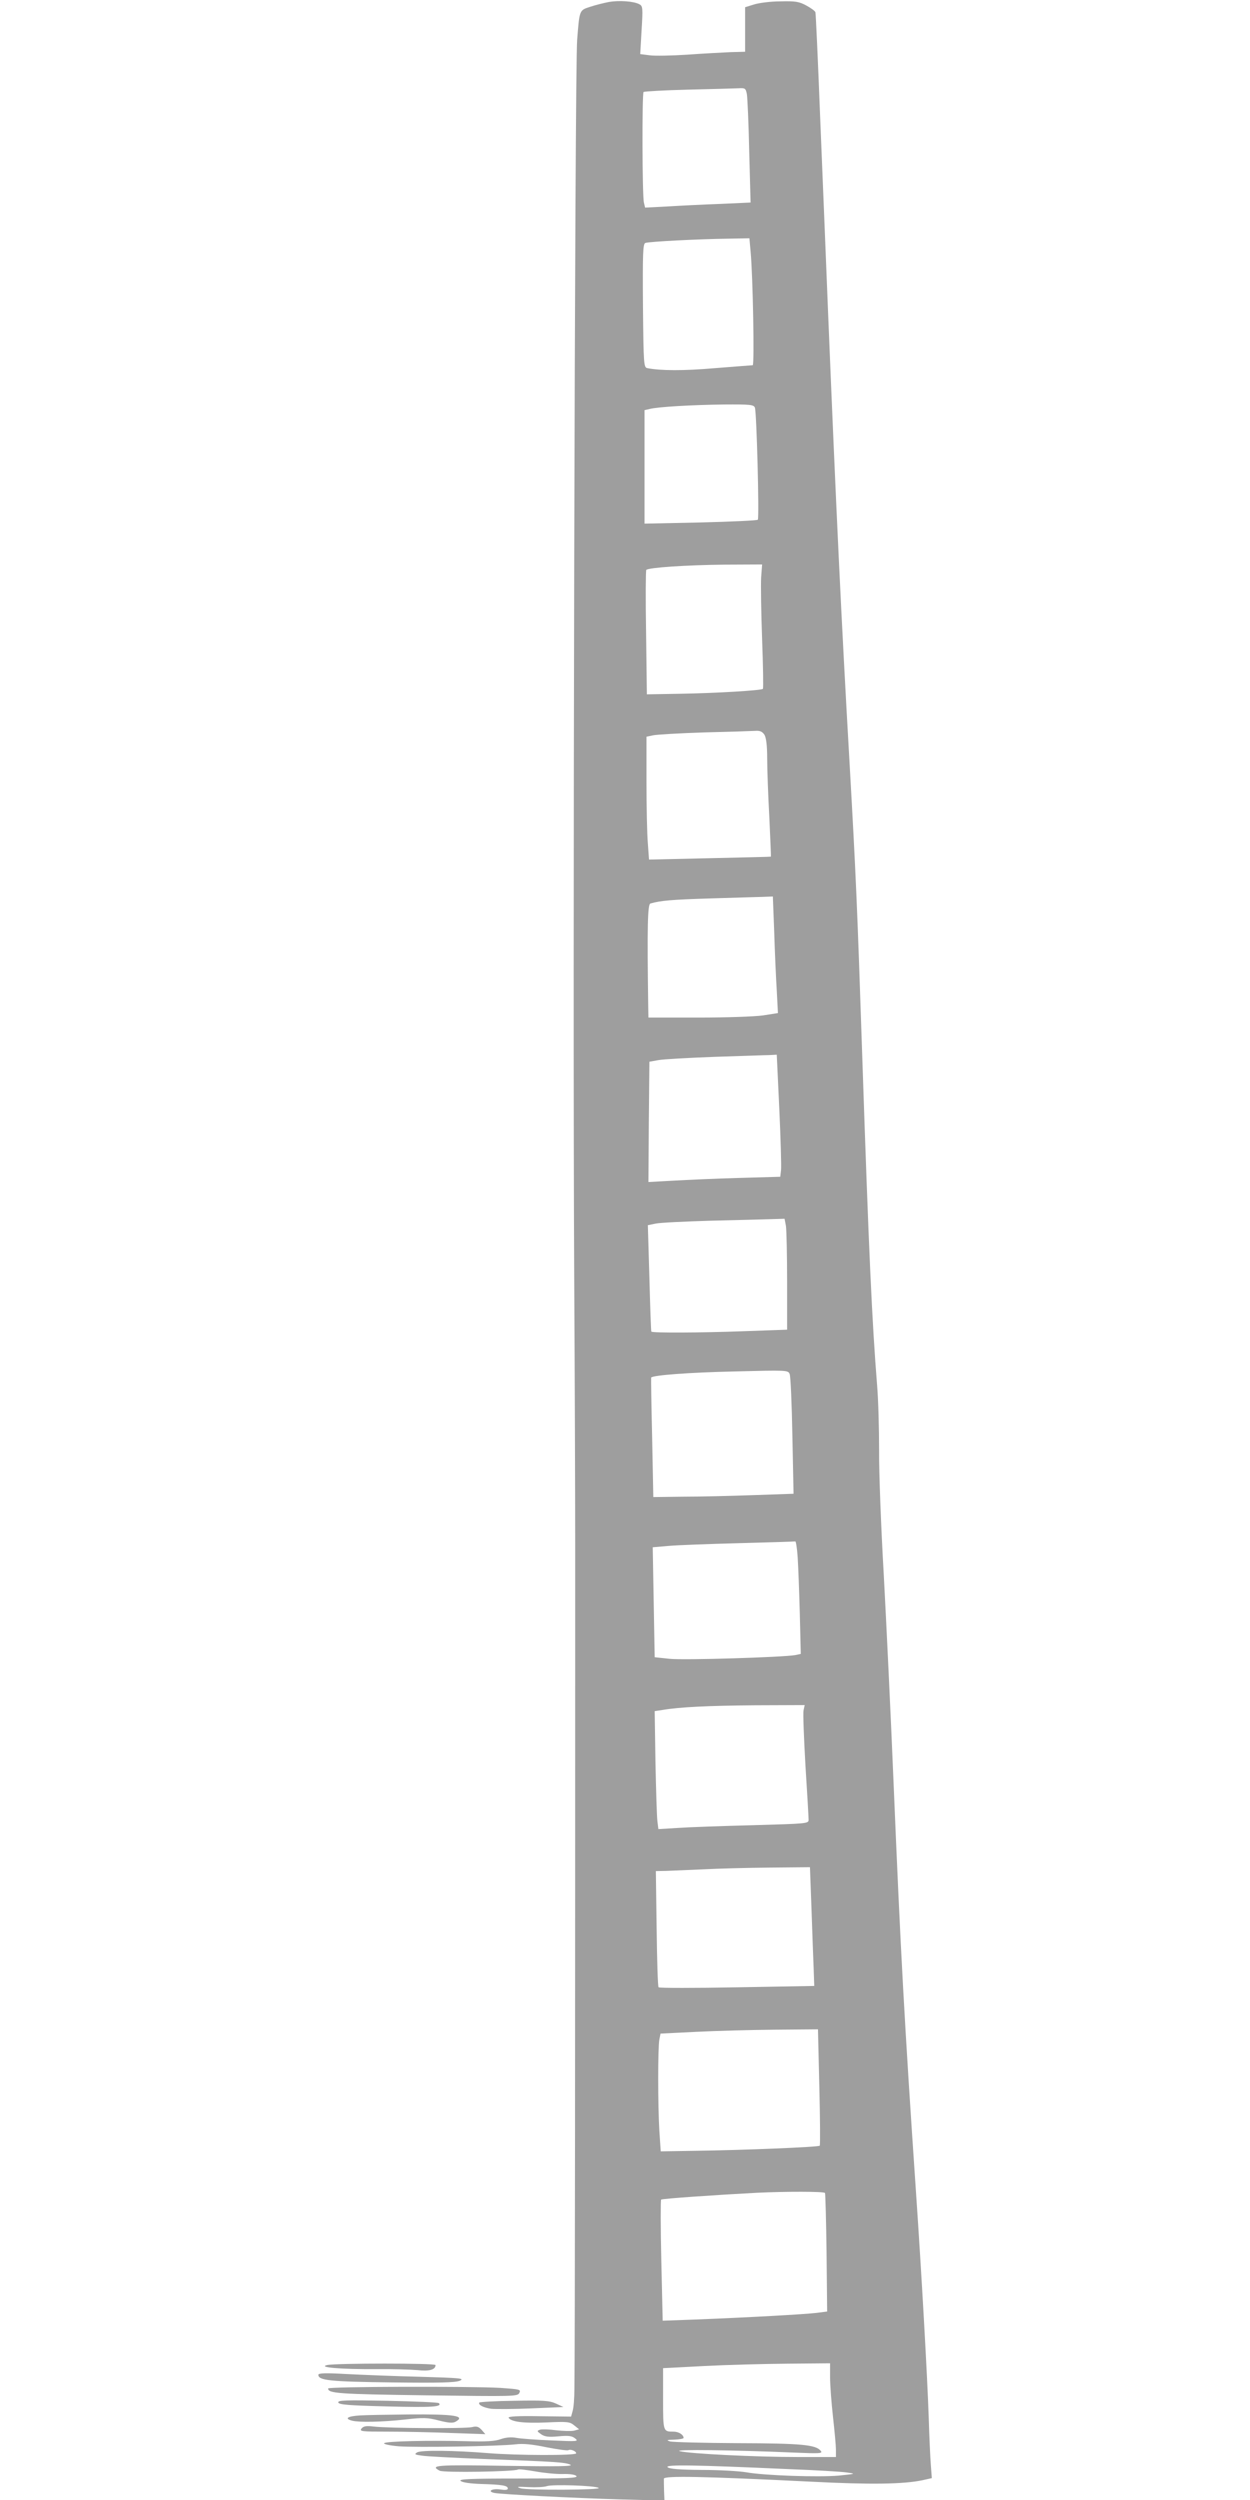 <?xml version="1.0" standalone="no"?>
<!DOCTYPE svg PUBLIC "-//W3C//DTD SVG 20010904//EN"
 "http://www.w3.org/TR/2001/REC-SVG-20010904/DTD/svg10.dtd">
<svg version="1.0" xmlns="http://www.w3.org/2000/svg"
 width="640pt" height="1280pt" viewBox="0 0 640 1280"
 preserveAspectRatio="xMidYMid meet">
<g transform="translate(0,1280) scale(0.1,-0.1)"
fill="#9e9e9e" stroke="none">
<path d="M3118 12790 c-26 -5 -70 -16 -97 -25 -55 -18 -54 -15 -66 -170 -12
-147 -23 -4870 -15 -6340 3 -517 5 -1129 5 -1360 0 -2517 -1 -4070 -4 -4325 0
-47 -4 -98 -9 -114 l-8 -29 -163 2 c-109 2 -161 -1 -157 -8 13 -21 78 -29 193
-24 108 5 120 4 143 -15 l25 -20 -26 -7 c-14 -3 -55 -2 -91 2 -36 5 -73 6 -83
3 -17 -6 -16 -8 5 -23 19 -13 38 -16 90 -11 52 5 69 2 85 -11 19 -15 11 -16
-120 -10 -77 3 -158 9 -180 13 -26 5 -54 3 -80 -6 -29 -11 -77 -14 -175 -11
-194 5 -413 0 -423 -10 -5 -5 28 -12 74 -16 92 -7 510 0 599 10 38 5 86 0 158
-15 57 -11 107 -18 112 -15 11 7 40 -5 40 -16 0 -12 -304 -11 -451 1 -173 14
-341 16 -363 4 -16 -10 -13 -12 25 -17 24 -4 166 -11 314 -17 376 -14 417 -17
445 -29 19 -9 -66 -10 -332 -6 -353 6 -390 3 -337 -25 20 -11 382 -5 401 6 4
3 45 -2 91 -10 45 -8 108 -14 139 -13 35 1 62 -3 69 -10 10 -11 -49 -13 -296
-13 -247 0 -307 -3 -297 -12 8 -8 48 -14 105 -16 107 -3 137 -8 137 -23 0 -8
-13 -9 -39 -5 -42 6 -69 -10 -29 -18 36 -7 402 -26 646 -33 l224 -6 -2 49 c-1
27 -1 55 -1 63 1 16 203 12 750 -15 311 -16 476 -13 573 7 l49 11 -5 66 c-3
37 -8 148 -11 247 -7 206 -36 727 -65 1150 -59 867 -79 1232 -115 2100 -14
341 -37 818 -50 1061 -14 242 -25 530 -24 640 0 109 -4 258 -10 329 -26 323
-43 692 -76 1680 -26 784 -33 939 -65 1505 -42 728 -70 1327 -110 2305 -11
270 -29 724 -41 1010 -11 286 -22 525 -24 532 -2 7 -23 22 -47 35 -37 20 -56
23 -133 21 -49 0 -110 -8 -135 -16 l-45 -14 0 -114 0 -114 -75 -2 c-41 -2
-141 -7 -222 -13 -80 -5 -167 -7 -193 -3 l-47 6 7 123 c7 113 6 123 -11 132
-29 16 -104 21 -156 12z m706 -472 c3 -18 9 -150 12 -294 l7 -261 -154 -7
c-85 -3 -206 -9 -270 -13 l-116 -6 -6 25 c-9 33 -10 558 -2 567 4 3 106 9 228
12 122 3 238 6 258 7 34 2 37 0 43 -30z m19 -805 c12 -127 20 -583 11 -583 -5
0 -92 -7 -194 -15 -162 -14 -277 -13 -345 0 -19 4 -20 13 -23 320 -2 269 0
316 12 321 18 7 272 20 422 22 l111 2 6 -67z m22 -800 c9 -21 23 -565 15 -574
-3 -4 -134 -10 -292 -14 l-288 -6 0 290 0 291 26 6 c42 11 217 21 380 23 136
1 153 -1 159 -16z m32 -870 c-2 -38 0 -180 5 -316 5 -137 7 -251 4 -254 -8 -8
-238 -22 -422 -25 l-172 -3 -4 315 c-3 173 -2 318 1 322 11 12 203 25 400 27
l193 1 -5 -67z m17 -805 c9 -16 14 -55 14 -123 0 -55 5 -190 11 -300 5 -110 9
-200 8 -201 -1 -1 -142 -4 -313 -8 l-311 -7 -6 83 c-4 46 -7 187 -7 314 l0
232 33 7 c17 4 136 11 262 15 127 3 245 7 262 8 24 2 36 -4 47 -20z m50 -1010
c3 -101 9 -235 13 -299 l6 -116 -77 -12 c-42 -6 -191 -11 -331 -11 l-255 0 -1
53 c-6 415 -3 527 11 531 52 15 109 20 305 26 121 4 243 7 271 8 l51 2 7 -182z
m26 -905 c7 -153 11 -294 9 -313 l-4 -35 -210 -6 c-115 -3 -267 -10 -338 -14
l-127 -7 2 308 3 308 45 8 c25 5 155 12 290 17 135 4 261 9 281 9 l36 2 13
-277z m34 -600 c3 -21 6 -149 6 -284 l0 -247 -227 -8 c-220 -8 -461 -9 -468
-2 -2 2 -6 125 -10 274 l-8 271 39 8 c22 5 149 11 284 15 135 3 275 7 311 8
l66 2 7 -37z m33 -1074 l6 -297 -204 -7 c-112 -4 -274 -8 -359 -8 l-155 -2 -6
305 c-4 168 -6 306 -5 307 10 12 195 26 421 31 274 7 280 7 288 -13 5 -11 11
-153 14 -316z m27 -621 c3 -46 8 -176 11 -290 l5 -206 -28 -6 c-61 -11 -572
-27 -644 -19 l-76 8 -5 282 -5 281 82 7 c44 4 207 10 361 14 154 4 283 8 287
9 3 1 9 -35 12 -80z m30 -786 c-3 -15 2 -142 10 -283 9 -140 16 -264 16 -276
0 -20 -7 -20 -285 -28 -157 -4 -330 -10 -385 -14 l-99 -6 -5 40 c-3 22 -7 158
-10 302 l-4 262 40 6 c87 15 234 22 475 24 l253 1 -6 -28z m41 -1019 c4 -120
9 -257 11 -304 l3 -87 -395 -7 c-217 -4 -398 -4 -402 0 -4 3 -8 139 -10 301
l-4 294 54 1 c29 1 114 5 188 8 74 4 228 8 341 9 l206 2 8 -217z m40 -908 c4
-163 5 -298 2 -301 -6 -7 -396 -23 -633 -26 l-181 -3 -7 104 c-8 132 -8 429 0
469 l6 30 182 9 c99 5 281 10 402 11 l222 2 7 -295z m29 -543 c2 -4 6 -142 8
-307 l3 -300 -55 -7 c-58 -7 -340 -23 -621 -34 l-166 -6 -7 307 c-4 169 -4
310 -1 313 5 5 280 24 490 35 147 7 344 7 349 -1z m26 -944 c0 -40 7 -131 15
-203 8 -72 15 -147 15 -167 l0 -38 -192 0 c-222 0 -557 17 -608 30 -36 10 274
6 580 -7 139 -6 154 -5 142 9 -26 31 -97 38 -424 39 -178 1 -334 5 -348 9 -20
7 -16 8 23 9 26 1 47 5 47 9 0 16 -25 32 -51 32 -54 0 -54 -1 -54 168 l0 157
210 11 c116 6 308 11 428 12 l217 2 0 -72z m-210 -470 c135 -5 268 -13 295
-17 49 -7 48 -7 -40 -16 -104 -9 -380 0 -475 17 -36 6 -138 12 -227 12 -117 1
-165 5 -175 14 -14 14 135 12 622 -10z m-975 -96 c20 -11 -366 -13 -400 -2
-24 8 -16 9 40 6 39 -2 81 0 95 5 28 10 245 3 265 -9z"/>
<path d="M1675 691 c-51 -12 74 -22 247 -21 84 1 181 -2 215 -5 61 -7 93 2 93
26 0 10 -510 10 -555 0z"/>
<path d="M1630 641 c0 -29 59 -35 375 -39 246 -3 327 -1 350 9 26 12 -1 14
-205 20 -129 3 -299 10 -377 14 -106 6 -143 5 -143 -4z"/>
<path d="M1680 571 c0 -25 50 -29 497 -35 454 -6 473 -6 482 12 9 18 3 19 -96
26 -159 9 -883 7 -883 -3z"/>
<path d="M1732 499 c4 -11 54 -15 254 -20 227 -6 280 -2 261 17 -4 4 -122 9
-263 12 -216 4 -256 3 -252 -9z"/>
<path d="M2454 499 c-7 -12 21 -26 61 -32 22 -2 114 -2 205 2 l165 7 -39 18
c-34 15 -63 17 -214 14 -95 -1 -176 -6 -178 -9z"/>
<path d="M1843 433 c-64 -4 -82 -16 -40 -27 36 -9 153 -7 270 6 96 11 116 10
174 -5 47 -12 70 -14 84 -7 57 31 -4 40 -241 38 -102 -1 -213 -3 -247 -5z"/>
<path d="M1851 366 c-12 -15 0 -16 135 -16 82 0 228 -3 324 -7 l175 -6 -19 22
c-16 17 -26 20 -50 14 -35 -8 -423 -6 -502 3 -39 5 -53 2 -63 -10z"/>
</g>
</svg>
